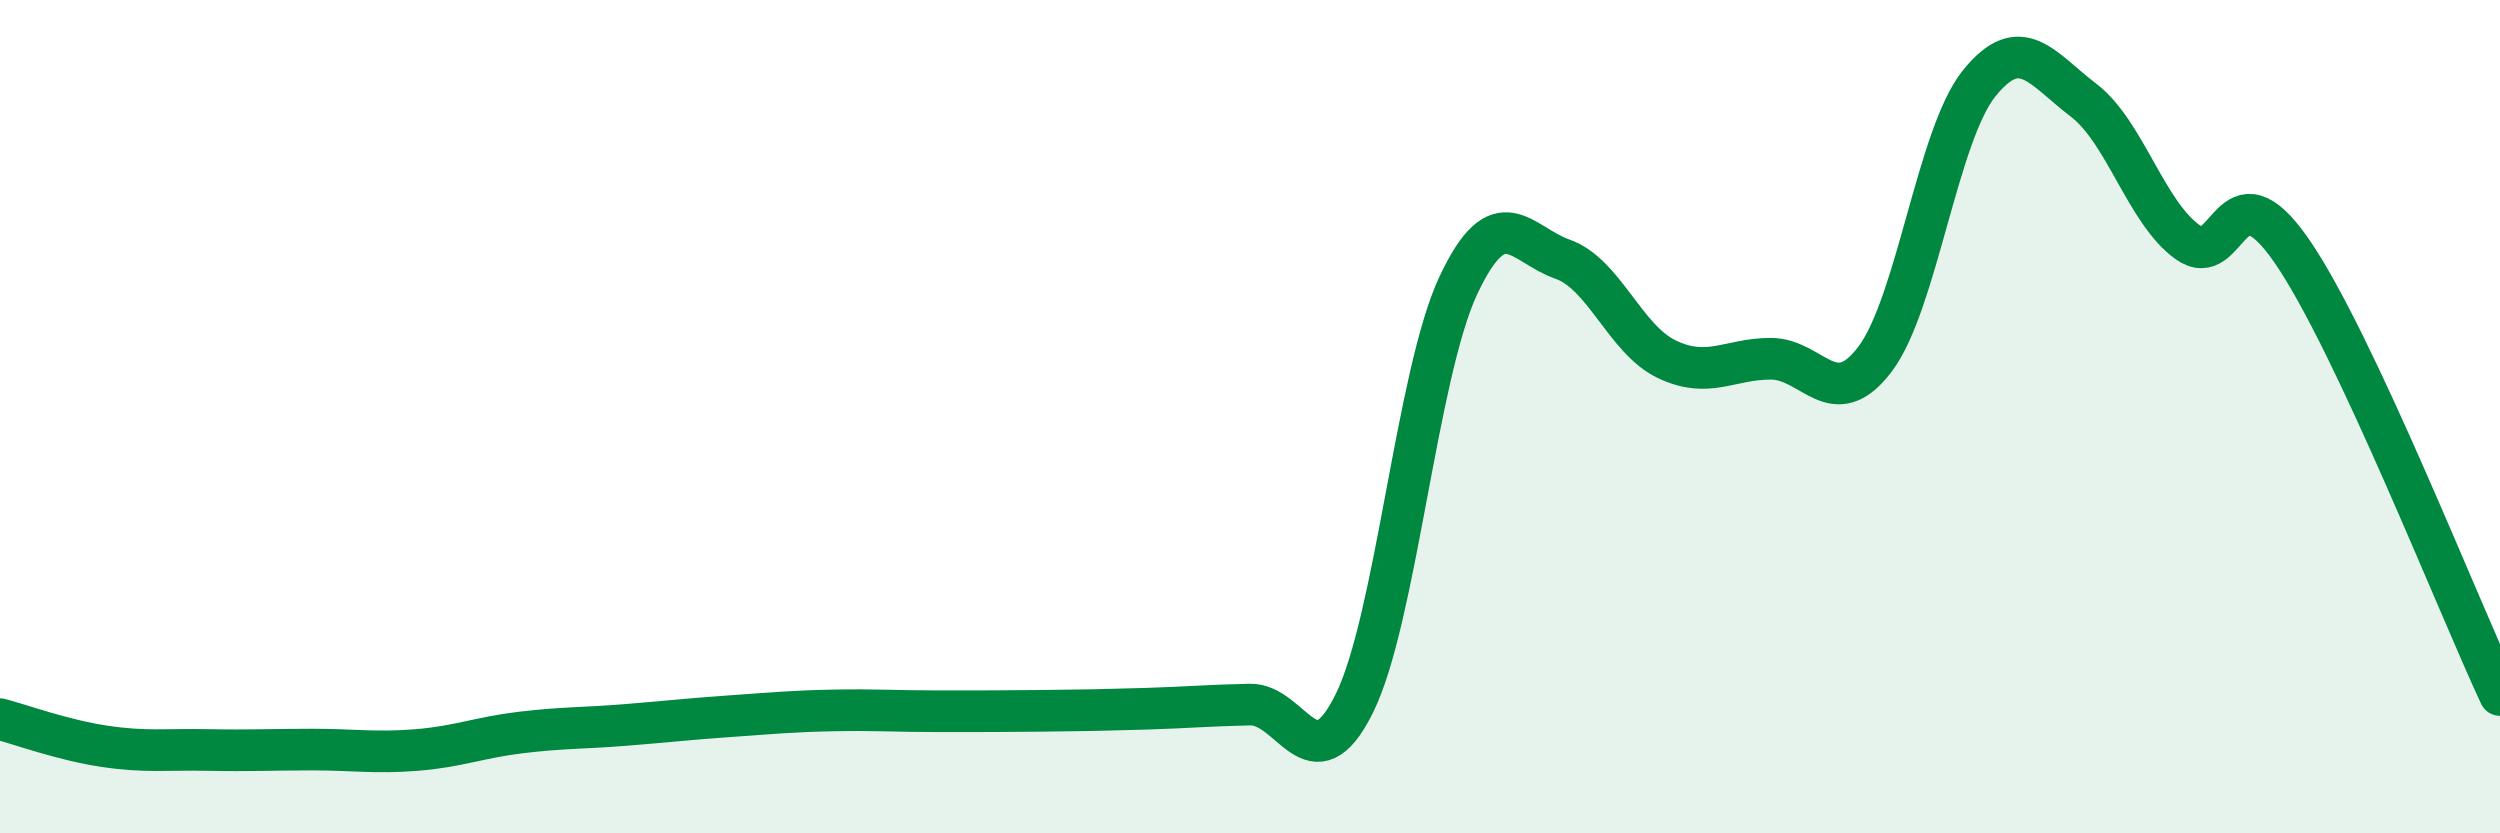 
    <svg width="60" height="20" viewBox="0 0 60 20" xmlns="http://www.w3.org/2000/svg">
      <path
        d="M 0,17.26 C 0.5,17.39 1.5,17.76 2.5,17.91 C 3.5,18.06 4,17.98 5,18 C 6,18.02 6.5,17.99 7.5,17.99 C 8.5,17.99 9,18.08 10,18 C 11,17.92 11.5,17.7 12.5,17.58 C 13.5,17.46 14,17.48 15,17.4 C 16,17.32 16.5,17.26 17.5,17.19 C 18.5,17.12 19,17.07 20,17.05 C 21,17.03 21.5,17.07 22.5,17.07 C 23.5,17.07 24,17.07 25,17.06 C 26,17.05 26.5,17.04 27.5,17.01 C 28.5,16.98 29,16.93 30,16.91 C 31,16.89 31.5,18.9 32.5,16.89 C 33.5,14.88 34,8.98 35,6.85 C 36,4.72 36.5,5.87 37.5,6.22 C 38.5,6.57 39,8.14 40,8.62 C 41,9.1 41.5,8.61 42.5,8.61 C 43.5,8.61 44,9.94 45,8.62 C 46,7.3 46.5,3.24 47.5,2 C 48.5,0.76 49,1.64 50,2.4 C 51,3.16 51.5,5.09 52.5,5.81 C 53.5,6.53 53.5,3.85 55,6.02 C 56.5,8.19 59,14.55 60,16.68L60 20L0 20Z"
        fill="#008740"
        opacity="0.1"
        stroke-linecap="round"
        stroke-linejoin="round"
      />
      <path
        d="M 0,17.26 C 0.5,17.39 1.5,17.76 2.5,17.91 C 3.5,18.06 4,17.98 5,18 C 6,18.02 6.5,17.99 7.5,17.99 C 8.5,17.99 9,18.08 10,18 C 11,17.92 11.5,17.7 12.5,17.58 C 13.5,17.46 14,17.48 15,17.4 C 16,17.32 16.5,17.26 17.5,17.19 C 18.5,17.12 19,17.07 20,17.05 C 21,17.03 21.5,17.07 22.5,17.07 C 23.5,17.07 24,17.07 25,17.06 C 26,17.05 26.5,17.04 27.5,17.01 C 28.5,16.98 29,16.93 30,16.91 C 31,16.89 31.5,18.9 32.5,16.89 C 33.5,14.88 34,8.98 35,6.85 C 36,4.72 36.5,5.87 37.5,6.22 C 38.5,6.57 39,8.14 40,8.62 C 41,9.1 41.5,8.61 42.5,8.61 C 43.5,8.61 44,9.94 45,8.62 C 46,7.3 46.5,3.24 47.5,2 C 48.5,0.76 49,1.64 50,2.4 C 51,3.16 51.5,5.09 52.5,5.81 C 53.5,6.53 53.5,3.85 55,6.02 C 56.5,8.19 59,14.55 60,16.68"
        stroke="#008740"
        stroke-width="1"
        fill="none"
        stroke-linecap="round"
        stroke-linejoin="round"
      />
    </svg>
  